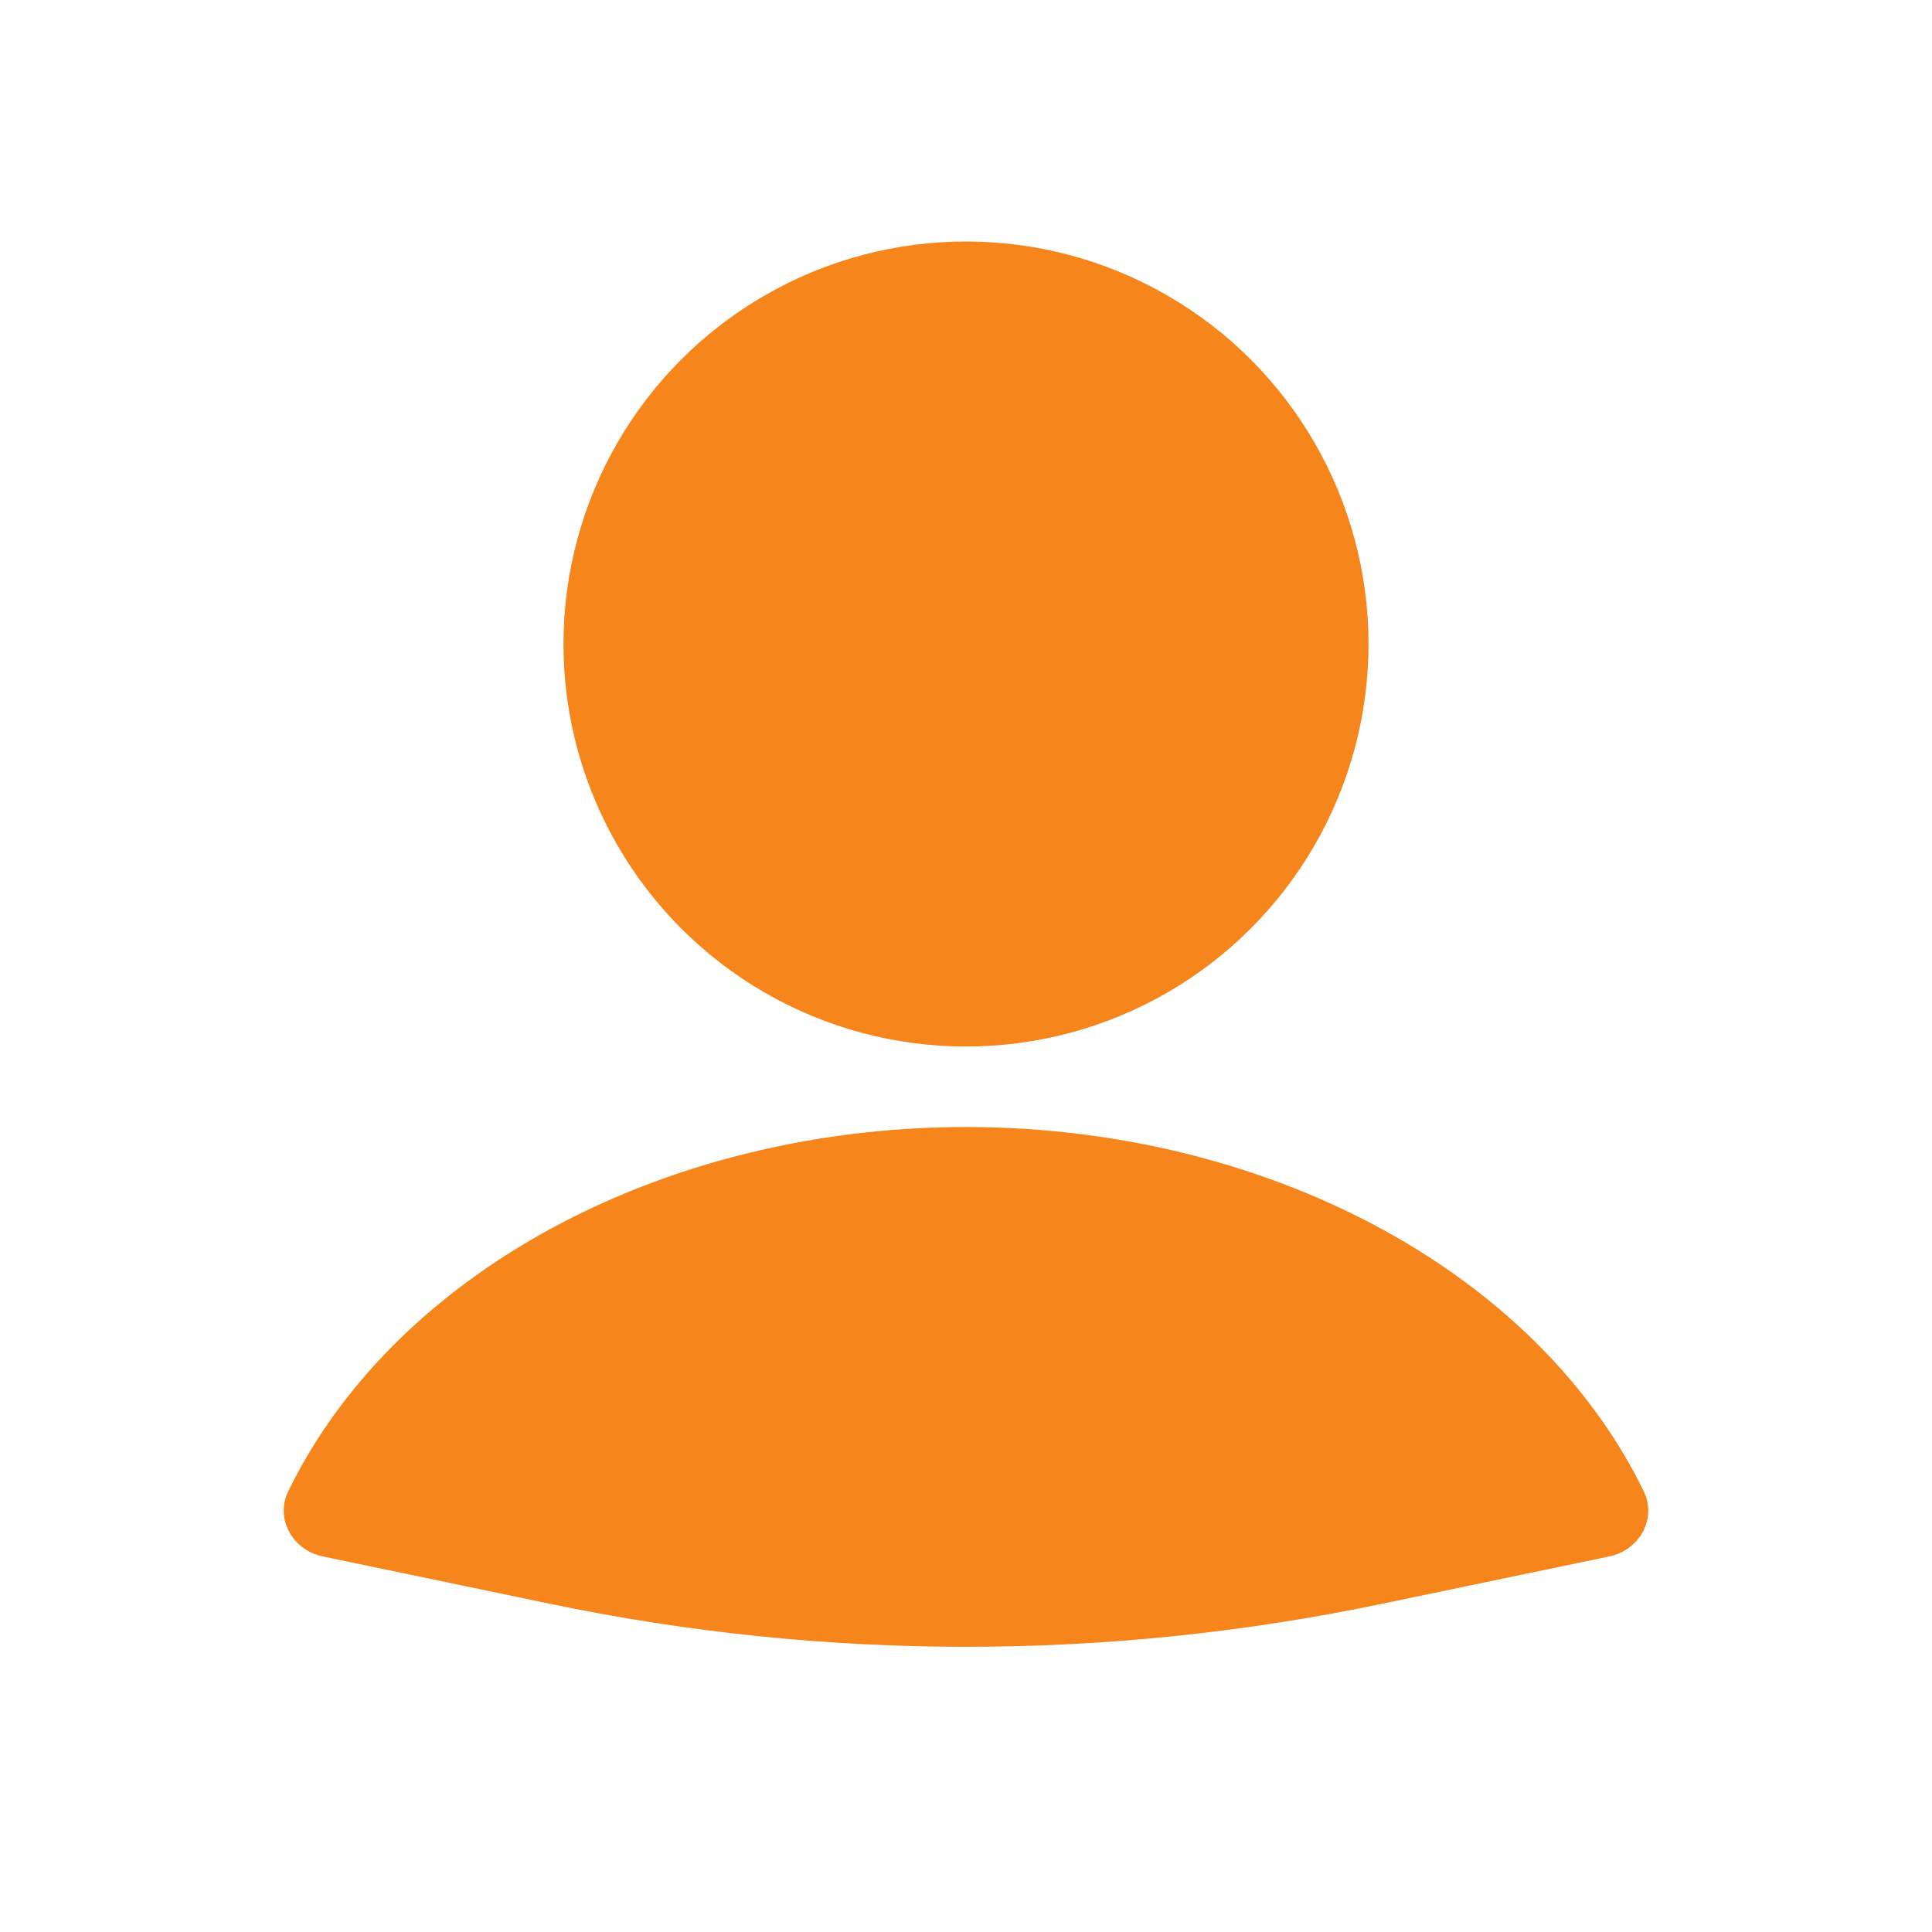<svg width="38" height="38" viewBox="0 0 38 38" fill="none" xmlns="http://www.w3.org/2000/svg">
<g id="User_fill">
<path id="Ellipse 45" d="M31.653 30.613C32.243 30.49 32.594 29.875 32.331 29.333C31.396 27.409 29.788 25.718 27.675 24.457C25.186 22.972 22.137 22.167 19 22.167C15.863 22.167 12.814 22.972 10.325 24.457C8.212 25.718 6.604 27.409 5.669 29.333C5.406 29.875 5.757 30.49 6.347 30.613L10.839 31.549C16.222 32.671 21.778 32.671 27.161 31.549L31.653 30.613Z" fill="#F6851B"/>
<circle id="Ellipse 46" cx="19" cy="12.667" r="7.917" fill="#F6851B"/>
</g>
</svg>
